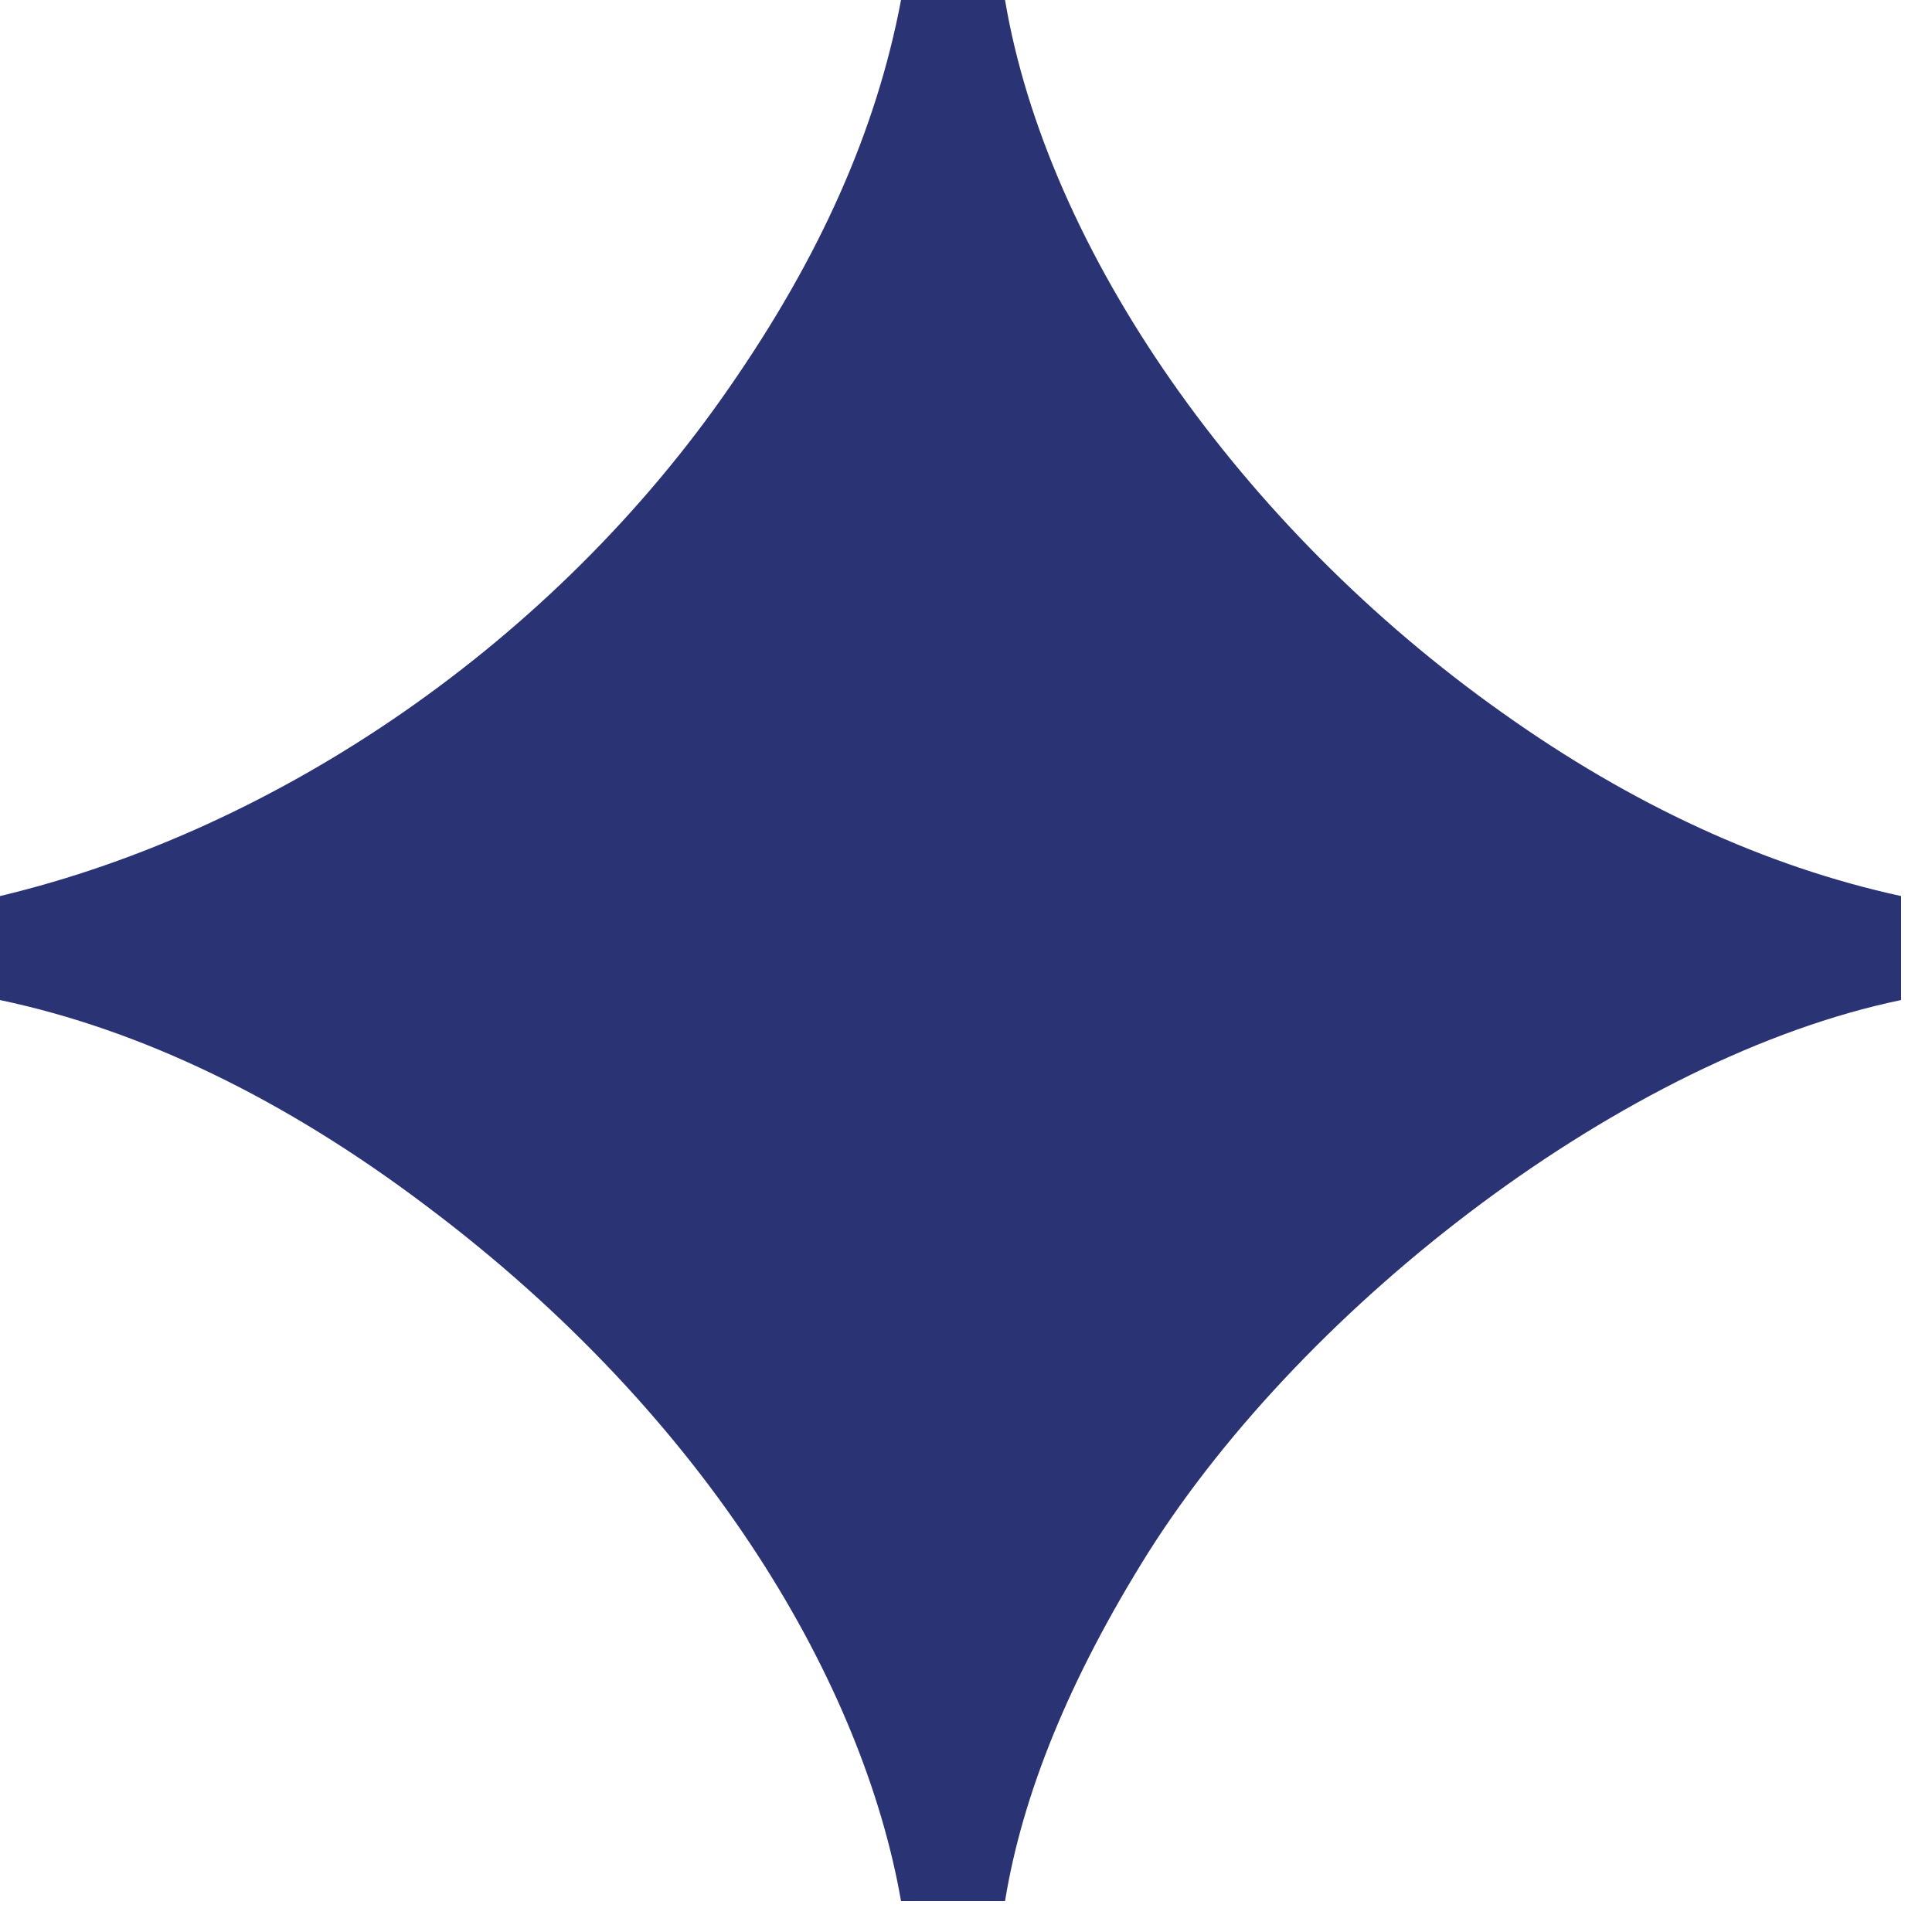 <svg width="40" height="40" viewBox="0 0 40 40" fill="#2A3374" xmlns="http://www.w3.org/2000/svg">
<path d="M18.655 39.36H20.808C21.166 37.156 22.14 34.748 23.78 32.134C27.06 26.957 33.671 21.884 39.36 20.705V18.552C36.541 17.938 33.774 16.656 31.109 14.76C25.676 10.916 21.679 5.176 20.808 0H18.655C18.142 2.716 16.964 5.33 15.119 7.995C11.48 13.274 5.791 17.169 0 18.552V20.705C2.921 21.32 5.894 22.755 8.815 24.959C14.76 29.418 17.886 34.953 18.655 39.36Z" fill="#2A3374"/>
</svg>
